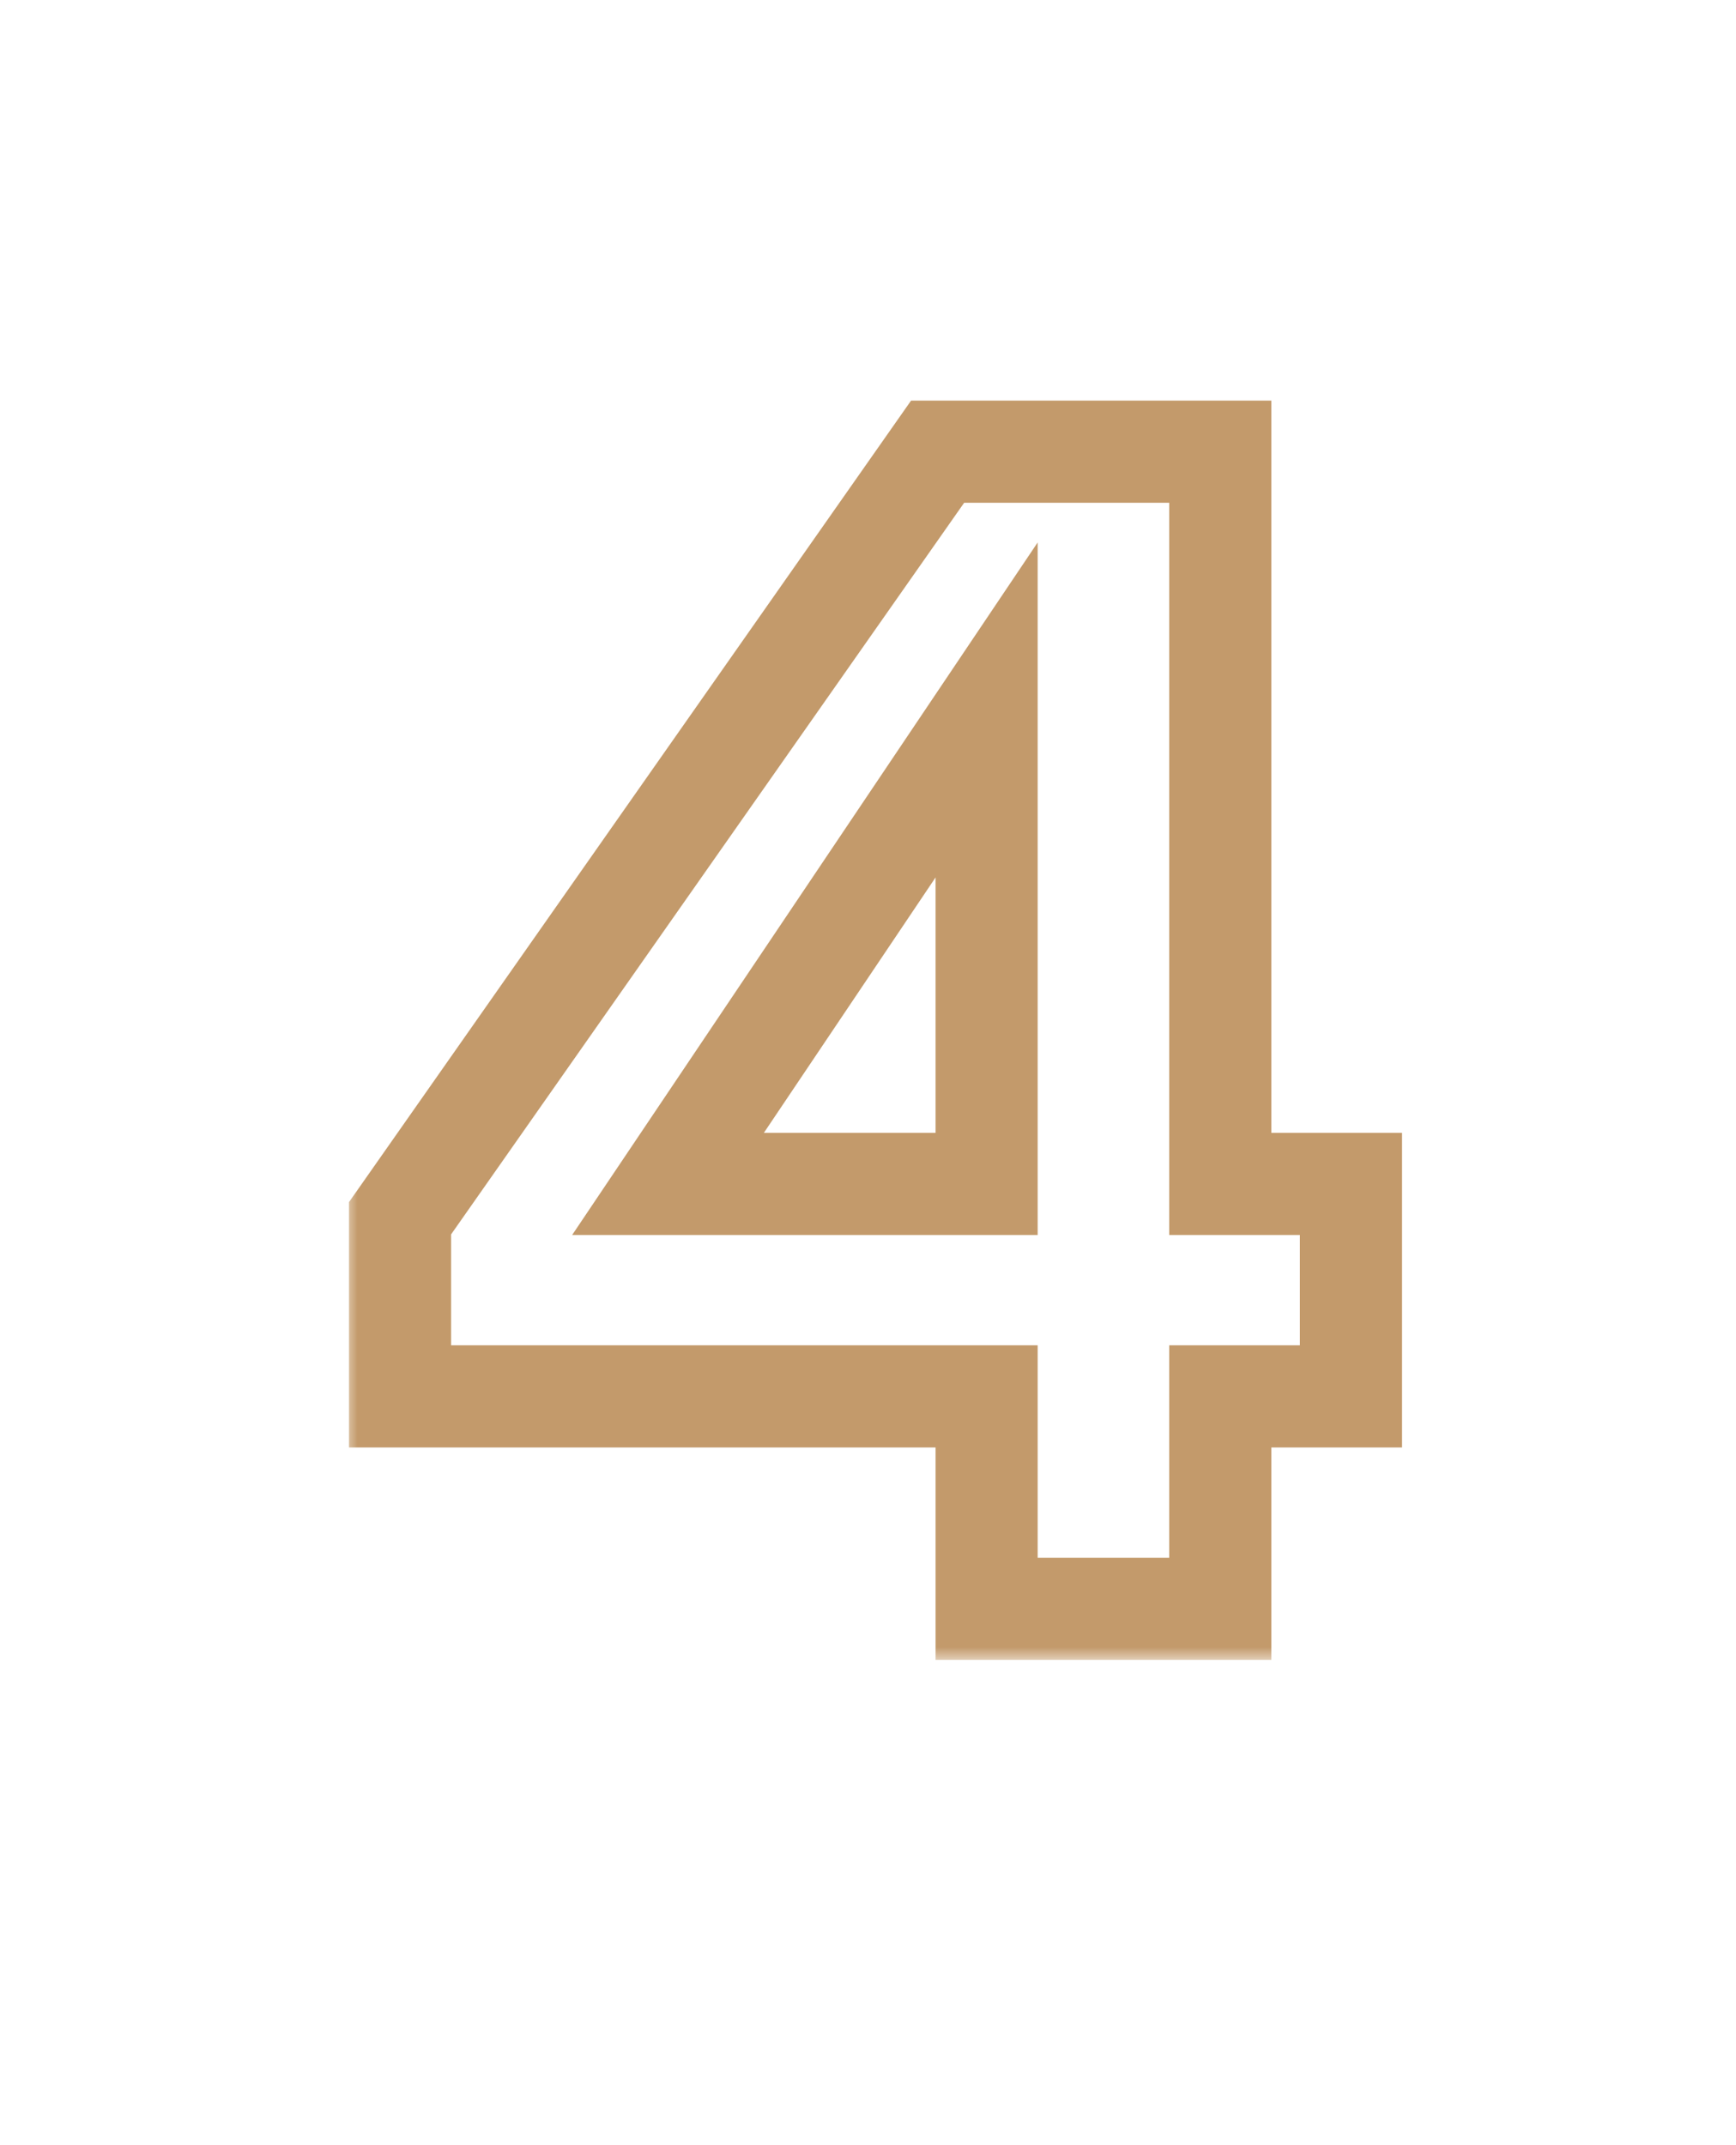 <svg width="68" height="84" viewBox="0 0 68 84" fill="none" xmlns="http://www.w3.org/2000/svg">
<mask id="path-1-outside-1_46_183" maskUnits="userSpaceOnUse" x="13.5" y="15" width="42" height="50" fill="black">
<rect fill="white" x="13.5" y="15" width="42" height="50"/>
<path d="M38.646 63V54.68H15.67V47.704L36.726 17.688H47.798V46.36H52.918V54.68H47.798V63H38.646ZM26.166 46.36H38.646V27.8L26.166 46.36Z"/>
</mask>
<path d="M38.646 63H36.646V65H38.646V63ZM38.646 54.68H40.646V52.68H38.646V54.68ZM15.67 54.68H13.67V56.68H15.67V54.68ZM15.67 47.704L14.033 46.555L13.67 47.072V47.704H15.67ZM36.726 17.688V15.688H35.686L35.089 16.539L36.726 17.688ZM47.798 17.688H49.798V15.688H47.798V17.688ZM47.798 46.36H45.798V48.36H47.798V46.36ZM52.918 46.36H54.918V44.36H52.918V46.36ZM52.918 54.68V56.68H54.918V54.68H52.918ZM47.798 54.68V52.68H45.798V54.68H47.798ZM47.798 63V65H49.798V63H47.798ZM26.166 46.36L24.506 45.244L22.411 48.36H26.166V46.36ZM38.646 46.36V48.36H40.646V46.36H38.646ZM38.646 27.8H40.646V21.241L36.986 26.684L38.646 27.8ZM38.646 63H40.646V54.68H38.646H36.646V63H38.646ZM38.646 54.68V52.68H15.67V54.68V56.68H38.646V54.68ZM15.67 54.68H17.67V47.704H15.67H13.67V54.68H15.67ZM15.67 47.704L17.307 48.853L38.363 18.837L36.726 17.688L35.089 16.539L14.033 46.555L15.67 47.704ZM36.726 17.688V19.688H47.798V17.688V15.688H36.726V17.688ZM47.798 17.688H45.798V46.36H47.798H49.798V17.688H47.798ZM47.798 46.36V48.36H52.918V46.36V44.36H47.798V46.36ZM52.918 46.36H50.918V54.68H52.918H54.918V46.36H52.918ZM52.918 54.68V52.68H47.798V54.68V56.68H52.918V54.68ZM47.798 54.68H45.798V63H47.798H49.798V54.68H47.798ZM47.798 63V61H38.646V63V65H47.798V63ZM26.166 46.36V48.36H38.646V46.36V44.36H26.166V46.36ZM38.646 46.36H40.646V27.8H38.646H36.646V46.36H38.646ZM38.646 27.8L36.986 26.684L24.506 45.244L26.166 46.36L27.826 47.476L40.306 28.916L38.646 27.8Z" fill="#C39A6B" mask="url(#path-1-outside-1_46_183)"/>
</svg>
